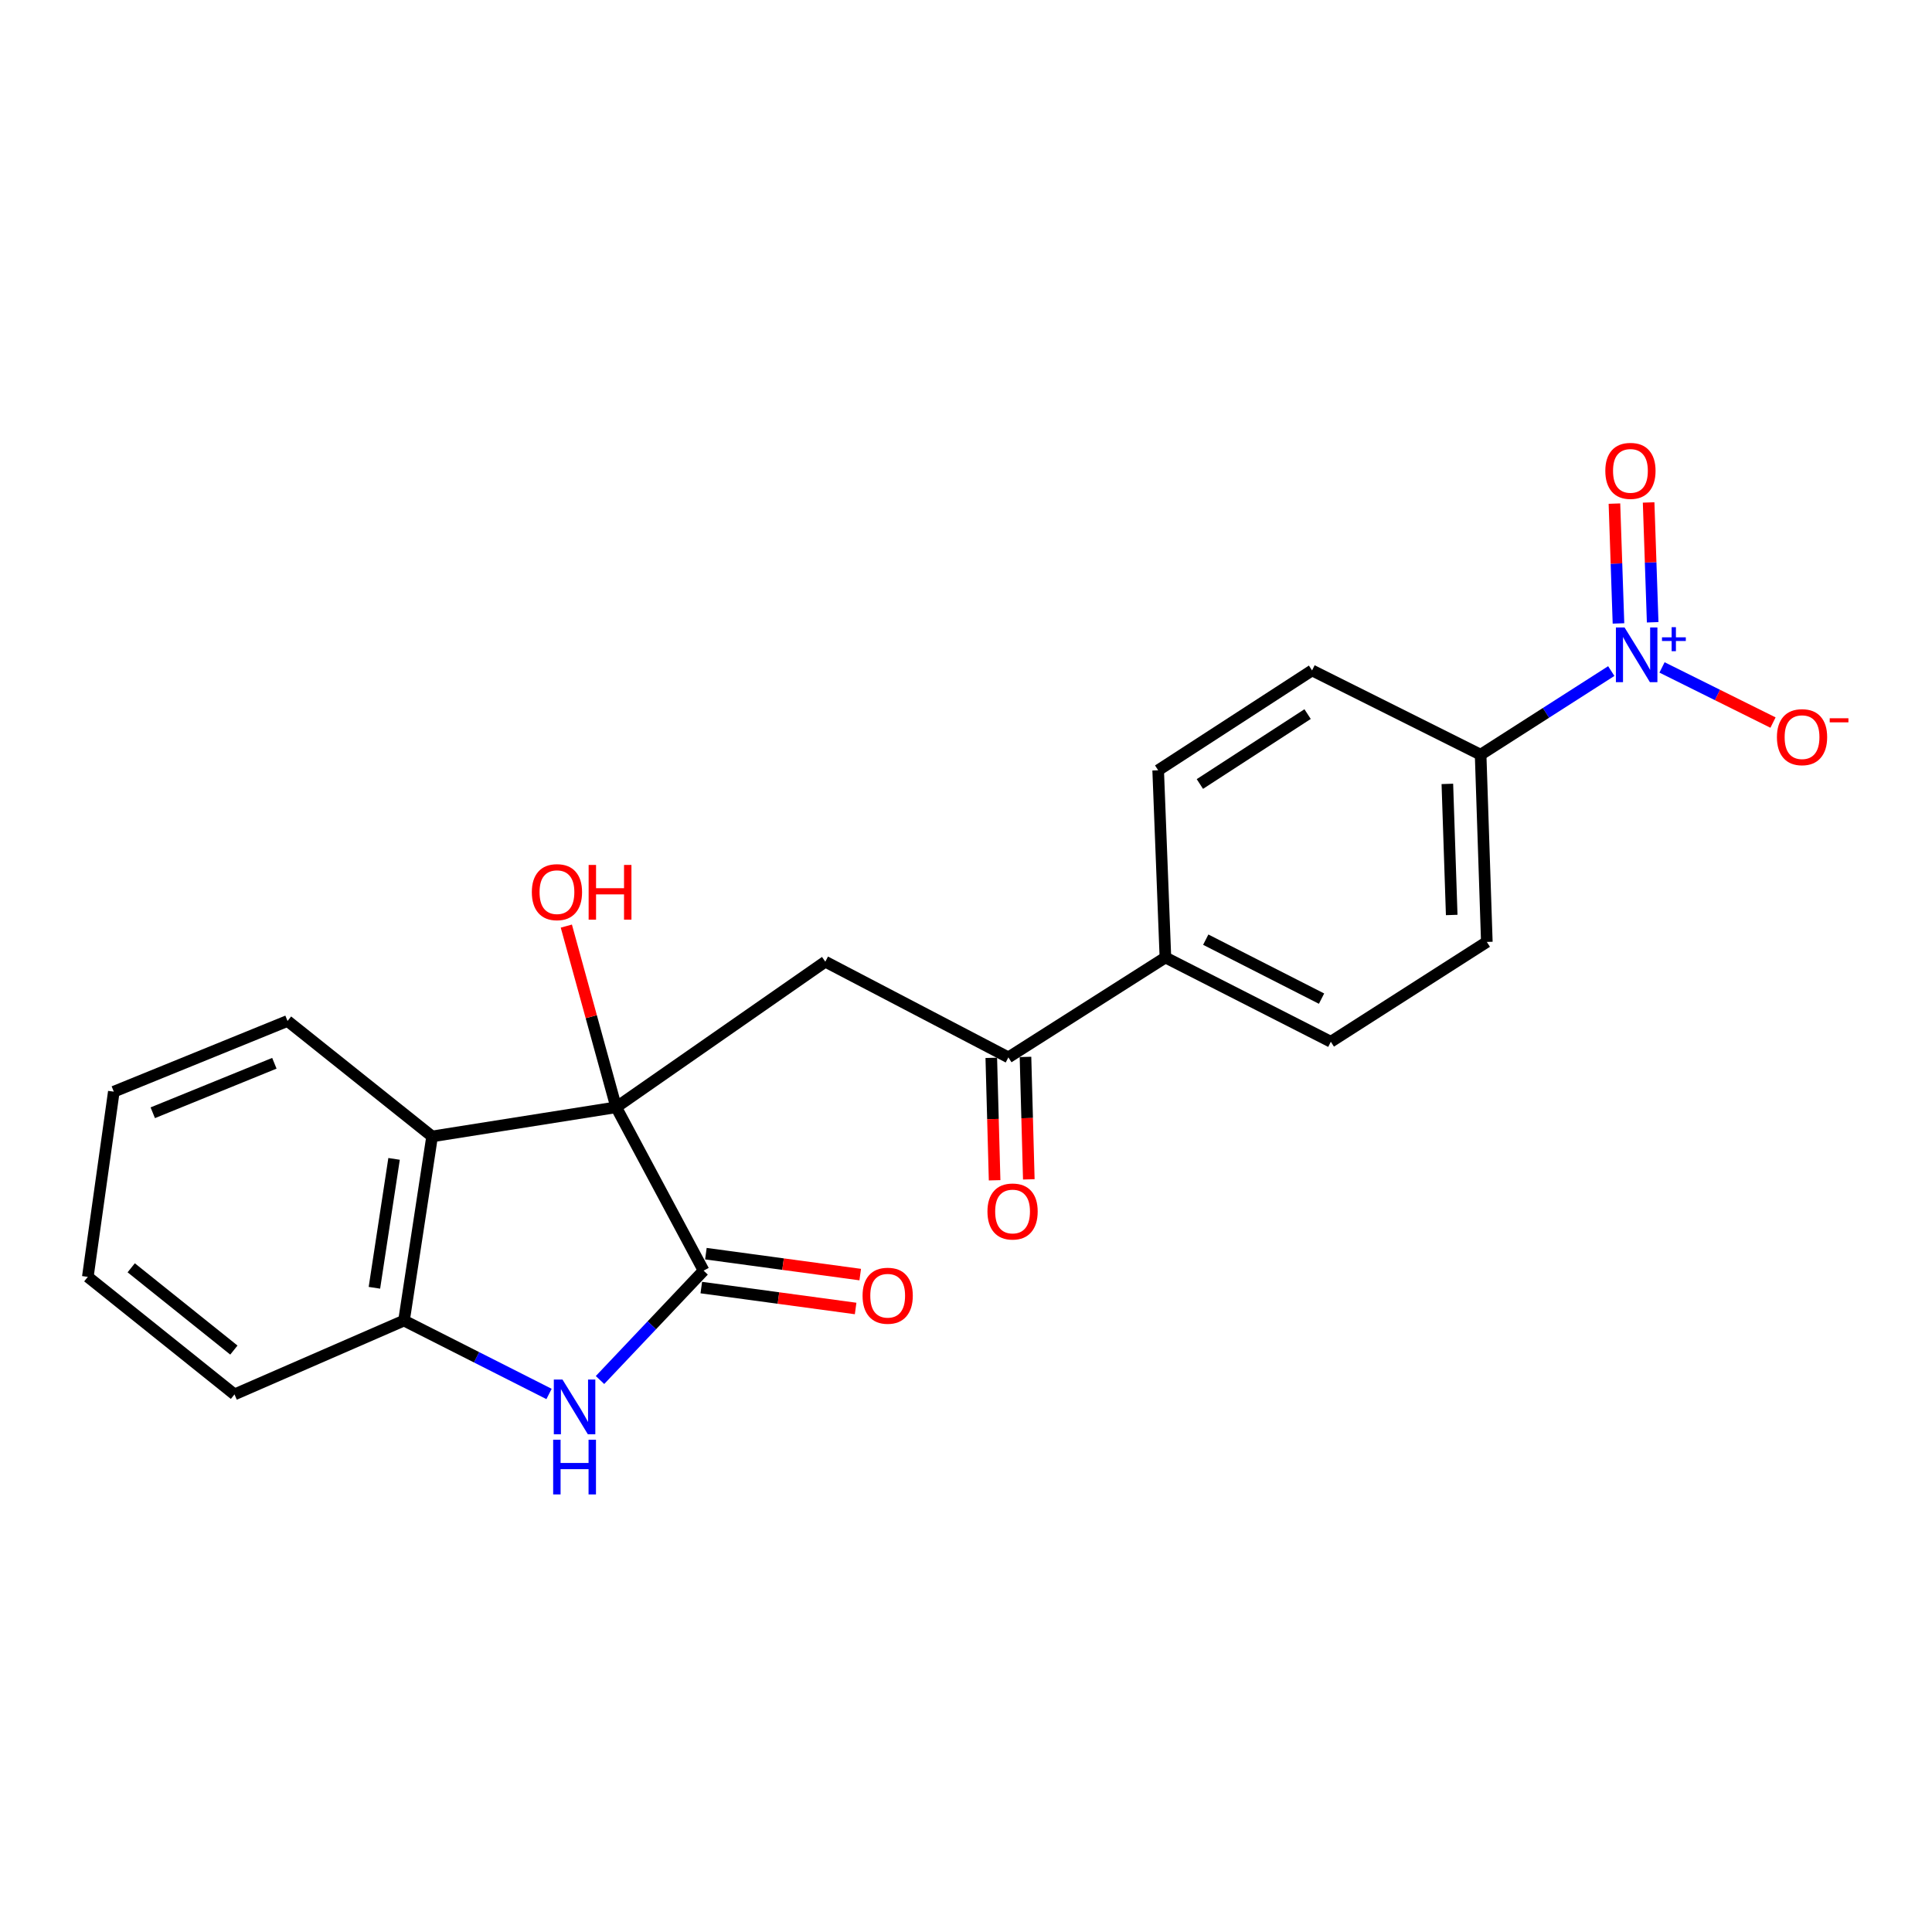 <?xml version='1.0' encoding='iso-8859-1'?>
<svg version='1.1' baseProfile='full'
              xmlns='http://www.w3.org/2000/svg'
                      xmlns:rdkit='http://www.rdkit.org/xml'
                      xmlns:xlink='http://www.w3.org/1999/xlink'
                  xml:space='preserve'
width='1000px' height='1000px' viewBox='0 0 1000 1000'>
<!-- END OF HEADER -->
<rect style='opacity:1.0;fill:#FFFFFF;stroke:none' width='1000' height='1000' x='0' y='0'> </rect>
<path class='bond-0' d='M 318.939,573.128 L 364.18,657.669' style='fill:none;fill-rule:evenodd;stroke:#000000;stroke-width:6px;stroke-linecap:butt;stroke-linejoin:miter;stroke-opacity:1' />
<path class='bond-3' d='M 318.939,573.128 L 223.656,588.208' style='fill:none;fill-rule:evenodd;stroke:#000000;stroke-width:6px;stroke-linecap:butt;stroke-linejoin:miter;stroke-opacity:1' />
<path class='bond-4' d='M 318.939,573.128 L 427.178,497.765' style='fill:none;fill-rule:evenodd;stroke:#000000;stroke-width:6px;stroke-linecap:butt;stroke-linejoin:miter;stroke-opacity:1' />
<path class='bond-13' d='M 318.939,573.128 L 306.036,526.234' style='fill:none;fill-rule:evenodd;stroke:#000000;stroke-width:6px;stroke-linecap:butt;stroke-linejoin:miter;stroke-opacity:1' />
<path class='bond-13' d='M 306.036,526.234 L 293.133,479.341' style='fill:none;fill-rule:evenodd;stroke:#FF0000;stroke-width:6px;stroke-linecap:butt;stroke-linejoin:miter;stroke-opacity:1' />
<path class='bond-1' d='M 364.18,657.669 L 337.372,685.981' style='fill:none;fill-rule:evenodd;stroke:#000000;stroke-width:6px;stroke-linecap:butt;stroke-linejoin:miter;stroke-opacity:1' />
<path class='bond-1' d='M 337.372,685.981 L 310.564,714.294' style='fill:none;fill-rule:evenodd;stroke:#0000FF;stroke-width:6px;stroke-linecap:butt;stroke-linejoin:miter;stroke-opacity:1' />
<path class='bond-11' d='M 362.991,666.442 L 402.931,671.856' style='fill:none;fill-rule:evenodd;stroke:#000000;stroke-width:6px;stroke-linecap:butt;stroke-linejoin:miter;stroke-opacity:1' />
<path class='bond-11' d='M 402.931,671.856 L 442.87,677.27' style='fill:none;fill-rule:evenodd;stroke:#FF0000;stroke-width:6px;stroke-linecap:butt;stroke-linejoin:miter;stroke-opacity:1' />
<path class='bond-11' d='M 365.369,648.895 L 405.309,654.309' style='fill:none;fill-rule:evenodd;stroke:#000000;stroke-width:6px;stroke-linecap:butt;stroke-linejoin:miter;stroke-opacity:1' />
<path class='bond-11' d='M 405.309,654.309 L 445.249,659.723' style='fill:none;fill-rule:evenodd;stroke:#FF0000;stroke-width:6px;stroke-linecap:butt;stroke-linejoin:miter;stroke-opacity:1' />
<path class='bond-22' d='M 284.182,721.514 L 246.649,702.517' style='fill:none;fill-rule:evenodd;stroke:#0000FF;stroke-width:6px;stroke-linecap:butt;stroke-linejoin:miter;stroke-opacity:1' />
<path class='bond-22' d='M 246.649,702.517 L 209.116,683.521' style='fill:none;fill-rule:evenodd;stroke:#000000;stroke-width:6px;stroke-linecap:butt;stroke-linejoin:miter;stroke-opacity:1' />
<path class='bond-2' d='M 833.991,347.34 L 800.178,368.979' style='fill:none;fill-rule:evenodd;stroke:#0000FF;stroke-width:6px;stroke-linecap:butt;stroke-linejoin:miter;stroke-opacity:1' />
<path class='bond-2' d='M 800.178,368.979 L 766.365,390.618' style='fill:none;fill-rule:evenodd;stroke:#000000;stroke-width:6px;stroke-linecap:butt;stroke-linejoin:miter;stroke-opacity:1' />
<path class='bond-8' d='M 860.258,345.457 L 888.983,359.731' style='fill:none;fill-rule:evenodd;stroke:#0000FF;stroke-width:6px;stroke-linecap:butt;stroke-linejoin:miter;stroke-opacity:1' />
<path class='bond-8' d='M 888.983,359.731 L 917.708,374.004' style='fill:none;fill-rule:evenodd;stroke:#FF0000;stroke-width:6px;stroke-linecap:butt;stroke-linejoin:miter;stroke-opacity:1' />
<path class='bond-9' d='M 855.418,322.091 L 854.371,291.081' style='fill:none;fill-rule:evenodd;stroke:#0000FF;stroke-width:6px;stroke-linecap:butt;stroke-linejoin:miter;stroke-opacity:1' />
<path class='bond-9' d='M 854.371,291.081 L 853.325,260.071' style='fill:none;fill-rule:evenodd;stroke:#FF0000;stroke-width:6px;stroke-linecap:butt;stroke-linejoin:miter;stroke-opacity:1' />
<path class='bond-9' d='M 837.721,322.688 L 836.674,291.678' style='fill:none;fill-rule:evenodd;stroke:#0000FF;stroke-width:6px;stroke-linecap:butt;stroke-linejoin:miter;stroke-opacity:1' />
<path class='bond-9' d='M 836.674,291.678 L 835.628,260.669' style='fill:none;fill-rule:evenodd;stroke:#FF0000;stroke-width:6px;stroke-linecap:butt;stroke-linejoin:miter;stroke-opacity:1' />
<path class='bond-5' d='M 223.656,588.208 L 209.116,683.521' style='fill:none;fill-rule:evenodd;stroke:#000000;stroke-width:6px;stroke-linecap:butt;stroke-linejoin:miter;stroke-opacity:1' />
<path class='bond-5' d='M 203.97,599.835 L 193.793,666.554' style='fill:none;fill-rule:evenodd;stroke:#000000;stroke-width:6px;stroke-linecap:butt;stroke-linejoin:miter;stroke-opacity:1' />
<path class='bond-18' d='M 223.656,588.208 L 148.824,528.457' style='fill:none;fill-rule:evenodd;stroke:#000000;stroke-width:6px;stroke-linecap:butt;stroke-linejoin:miter;stroke-opacity:1' />
<path class='bond-6' d='M 427.178,497.765 L 521.939,547.295' style='fill:none;fill-rule:evenodd;stroke:#000000;stroke-width:6px;stroke-linecap:butt;stroke-linejoin:miter;stroke-opacity:1' />
<path class='bond-19' d='M 209.116,683.521 L 121.368,721.738' style='fill:none;fill-rule:evenodd;stroke:#000000;stroke-width:6px;stroke-linecap:butt;stroke-linejoin:miter;stroke-opacity:1' />
<path class='bond-10' d='M 521.939,547.295 L 603.215,495.6' style='fill:none;fill-rule:evenodd;stroke:#000000;stroke-width:6px;stroke-linecap:butt;stroke-linejoin:miter;stroke-opacity:1' />
<path class='bond-12' d='M 513.089,547.535 L 513.95,579.224' style='fill:none;fill-rule:evenodd;stroke:#000000;stroke-width:6px;stroke-linecap:butt;stroke-linejoin:miter;stroke-opacity:1' />
<path class='bond-12' d='M 513.95,579.224 L 514.81,610.914' style='fill:none;fill-rule:evenodd;stroke:#FF0000;stroke-width:6px;stroke-linecap:butt;stroke-linejoin:miter;stroke-opacity:1' />
<path class='bond-12' d='M 530.79,547.055 L 531.65,578.744' style='fill:none;fill-rule:evenodd;stroke:#000000;stroke-width:6px;stroke-linecap:butt;stroke-linejoin:miter;stroke-opacity:1' />
<path class='bond-12' d='M 531.65,578.744 L 532.511,610.433' style='fill:none;fill-rule:evenodd;stroke:#FF0000;stroke-width:6px;stroke-linecap:butt;stroke-linejoin:miter;stroke-opacity:1' />
<path class='bond-7' d='M 766.365,390.618 L 769.581,487.544' style='fill:none;fill-rule:evenodd;stroke:#000000;stroke-width:6px;stroke-linecap:butt;stroke-linejoin:miter;stroke-opacity:1' />
<path class='bond-7' d='M 749.15,405.744 L 751.402,473.592' style='fill:none;fill-rule:evenodd;stroke:#000000;stroke-width:6px;stroke-linecap:butt;stroke-linejoin:miter;stroke-opacity:1' />
<path class='bond-24' d='M 766.365,390.618 L 679.118,347.009' style='fill:none;fill-rule:evenodd;stroke:#000000;stroke-width:6px;stroke-linecap:butt;stroke-linejoin:miter;stroke-opacity:1' />
<path class='bond-16' d='M 603.215,495.6 L 599.467,398.694' style='fill:none;fill-rule:evenodd;stroke:#000000;stroke-width:6px;stroke-linecap:butt;stroke-linejoin:miter;stroke-opacity:1' />
<path class='bond-17' d='M 603.215,495.6 L 688.838,539.209' style='fill:none;fill-rule:evenodd;stroke:#000000;stroke-width:6px;stroke-linecap:butt;stroke-linejoin:miter;stroke-opacity:1' />
<path class='bond-17' d='M 624.094,486.363 L 684.03,516.889' style='fill:none;fill-rule:evenodd;stroke:#000000;stroke-width:6px;stroke-linecap:butt;stroke-linejoin:miter;stroke-opacity:1' />
<path class='bond-14' d='M 679.118,347.009 L 599.467,398.694' style='fill:none;fill-rule:evenodd;stroke:#000000;stroke-width:6px;stroke-linecap:butt;stroke-linejoin:miter;stroke-opacity:1' />
<path class='bond-14' d='M 676.809,369.616 L 621.053,405.795' style='fill:none;fill-rule:evenodd;stroke:#000000;stroke-width:6px;stroke-linecap:butt;stroke-linejoin:miter;stroke-opacity:1' />
<path class='bond-15' d='M 769.581,487.544 L 688.838,539.209' style='fill:none;fill-rule:evenodd;stroke:#000000;stroke-width:6px;stroke-linecap:butt;stroke-linejoin:miter;stroke-opacity:1' />
<path class='bond-20' d='M 148.824,528.457 L 58.912,565.051' style='fill:none;fill-rule:evenodd;stroke:#000000;stroke-width:6px;stroke-linecap:butt;stroke-linejoin:miter;stroke-opacity:1' />
<path class='bond-20' d='M 142.012,550.347 L 79.074,575.963' style='fill:none;fill-rule:evenodd;stroke:#000000;stroke-width:6px;stroke-linecap:butt;stroke-linejoin:miter;stroke-opacity:1' />
<path class='bond-23' d='M 121.368,721.738 L 45.455,660.905' style='fill:none;fill-rule:evenodd;stroke:#000000;stroke-width:6px;stroke-linecap:butt;stroke-linejoin:miter;stroke-opacity:1' />
<path class='bond-23' d='M 121.054,698.796 L 67.914,656.212' style='fill:none;fill-rule:evenodd;stroke:#000000;stroke-width:6px;stroke-linecap:butt;stroke-linejoin:miter;stroke-opacity:1' />
<path class='bond-21' d='M 58.912,565.051 L 45.455,660.905' style='fill:none;fill-rule:evenodd;stroke:#000000;stroke-width:6px;stroke-linecap:butt;stroke-linejoin:miter;stroke-opacity:1' />
<path  class='atom-2' d='M 291.135 714.041
L 300.415 729.041
Q 301.335 730.521, 302.815 733.201
Q 304.295 735.881, 304.375 736.041
L 304.375 714.041
L 308.135 714.041
L 308.135 742.361
L 304.255 742.361
L 294.295 725.961
Q 293.135 724.041, 291.895 721.841
Q 290.695 719.641, 290.335 718.961
L 290.335 742.361
L 286.655 742.361
L 286.655 714.041
L 291.135 714.041
' fill='#0000FF'/>
<path  class='atom-2' d='M 286.315 745.193
L 290.155 745.193
L 290.155 757.233
L 304.635 757.233
L 304.635 745.193
L 308.475 745.193
L 308.475 773.513
L 304.635 773.513
L 304.635 760.433
L 290.155 760.433
L 290.155 773.513
L 286.315 773.513
L 286.315 745.193
' fill='#0000FF'/>
<path  class='atom-3' d='M 840.868 324.773
L 850.148 339.773
Q 851.068 341.253, 852.548 343.933
Q 854.028 346.613, 854.108 346.773
L 854.108 324.773
L 857.868 324.773
L 857.868 353.093
L 853.988 353.093
L 844.028 336.693
Q 842.868 334.773, 841.628 332.573
Q 840.428 330.373, 840.068 329.693
L 840.068 353.093
L 836.388 353.093
L 836.388 324.773
L 840.868 324.773
' fill='#0000FF'/>
<path  class='atom-3' d='M 860.244 329.878
L 865.234 329.878
L 865.234 324.624
L 867.451 324.624
L 867.451 329.878
L 872.573 329.878
L 872.573 331.779
L 867.451 331.779
L 867.451 337.059
L 865.234 337.059
L 865.234 331.779
L 860.244 331.779
L 860.244 329.878
' fill='#0000FF'/>
<path  class='atom-9' d='M 919.732 381.549
Q 919.732 374.749, 923.092 370.949
Q 926.452 367.149, 932.732 367.149
Q 939.012 367.149, 942.372 370.949
Q 945.732 374.749, 945.732 381.549
Q 945.732 388.429, 942.332 392.349
Q 938.932 396.229, 932.732 396.229
Q 926.492 396.229, 923.092 392.349
Q 919.732 388.469, 919.732 381.549
M 932.732 393.029
Q 937.052 393.029, 939.372 390.149
Q 941.732 387.229, 941.732 381.549
Q 941.732 375.989, 939.372 373.189
Q 937.052 370.349, 932.732 370.349
Q 928.412 370.349, 926.052 373.149
Q 923.732 375.949, 923.732 381.549
Q 923.732 387.269, 926.052 390.149
Q 928.412 393.029, 932.732 393.029
' fill='#FF0000'/>
<path  class='atom-9' d='M 947.052 371.772
L 956.74 371.772
L 956.74 373.884
L 947.052 373.884
L 947.052 371.772
' fill='#FF0000'/>
<path  class='atom-10' d='M 830.911 243.72
Q 830.911 236.92, 834.271 233.12
Q 837.631 229.32, 843.911 229.32
Q 850.191 229.32, 853.551 233.12
Q 856.911 236.92, 856.911 243.72
Q 856.911 250.6, 853.511 254.52
Q 850.111 258.4, 843.911 258.4
Q 837.671 258.4, 834.271 254.52
Q 830.911 250.64, 830.911 243.72
M 843.911 255.2
Q 848.231 255.2, 850.551 252.32
Q 852.911 249.4, 852.911 243.72
Q 852.911 238.16, 850.551 235.36
Q 848.231 232.52, 843.911 232.52
Q 839.591 232.52, 837.231 235.32
Q 834.911 238.12, 834.911 243.72
Q 834.911 249.44, 837.231 252.32
Q 839.591 255.2, 843.911 255.2
' fill='#FF0000'/>
<path  class='atom-12' d='M 446.463 670.665
Q 446.463 663.865, 449.823 660.065
Q 453.183 656.265, 459.463 656.265
Q 465.743 656.265, 469.103 660.065
Q 472.463 663.865, 472.463 670.665
Q 472.463 677.545, 469.063 681.465
Q 465.663 685.345, 459.463 685.345
Q 453.223 685.345, 449.823 681.465
Q 446.463 677.585, 446.463 670.665
M 459.463 682.145
Q 463.783 682.145, 466.103 679.265
Q 468.463 676.345, 468.463 670.665
Q 468.463 665.105, 466.103 662.305
Q 463.783 659.465, 459.463 659.465
Q 455.143 659.465, 452.783 662.265
Q 450.463 665.065, 450.463 670.665
Q 450.463 676.385, 452.783 679.265
Q 455.143 682.145, 459.463 682.145
' fill='#FF0000'/>
<path  class='atom-13' d='M 511.104 627.066
Q 511.104 620.266, 514.464 616.466
Q 517.824 612.666, 524.104 612.666
Q 530.384 612.666, 533.744 616.466
Q 537.104 620.266, 537.104 627.066
Q 537.104 633.946, 533.704 637.866
Q 530.304 641.746, 524.104 641.746
Q 517.864 641.746, 514.464 637.866
Q 511.104 633.986, 511.104 627.066
M 524.104 638.546
Q 528.424 638.546, 530.744 635.666
Q 533.104 632.746, 533.104 627.066
Q 533.104 621.506, 530.744 618.706
Q 528.424 615.866, 524.104 615.866
Q 519.784 615.866, 517.424 618.666
Q 515.104 621.466, 515.104 627.066
Q 515.104 632.786, 517.424 635.666
Q 519.784 638.546, 524.104 638.546
' fill='#FF0000'/>
<path  class='atom-14' d='M 275.276 461.772
Q 275.276 454.972, 278.636 451.172
Q 281.996 447.372, 288.276 447.372
Q 294.556 447.372, 297.916 451.172
Q 301.276 454.972, 301.276 461.772
Q 301.276 468.652, 297.876 472.572
Q 294.476 476.452, 288.276 476.452
Q 282.036 476.452, 278.636 472.572
Q 275.276 468.692, 275.276 461.772
M 288.276 473.252
Q 292.596 473.252, 294.916 470.372
Q 297.276 467.452, 297.276 461.772
Q 297.276 456.212, 294.916 453.412
Q 292.596 450.572, 288.276 450.572
Q 283.956 450.572, 281.596 453.372
Q 279.276 456.172, 279.276 461.772
Q 279.276 467.492, 281.596 470.372
Q 283.956 473.252, 288.276 473.252
' fill='#FF0000'/>
<path  class='atom-14' d='M 304.676 447.692
L 308.516 447.692
L 308.516 459.732
L 322.996 459.732
L 322.996 447.692
L 326.836 447.692
L 326.836 476.012
L 322.996 476.012
L 322.996 462.932
L 308.516 462.932
L 308.516 476.012
L 304.676 476.012
L 304.676 447.692
' fill='#FF0000'/>
</svg>
